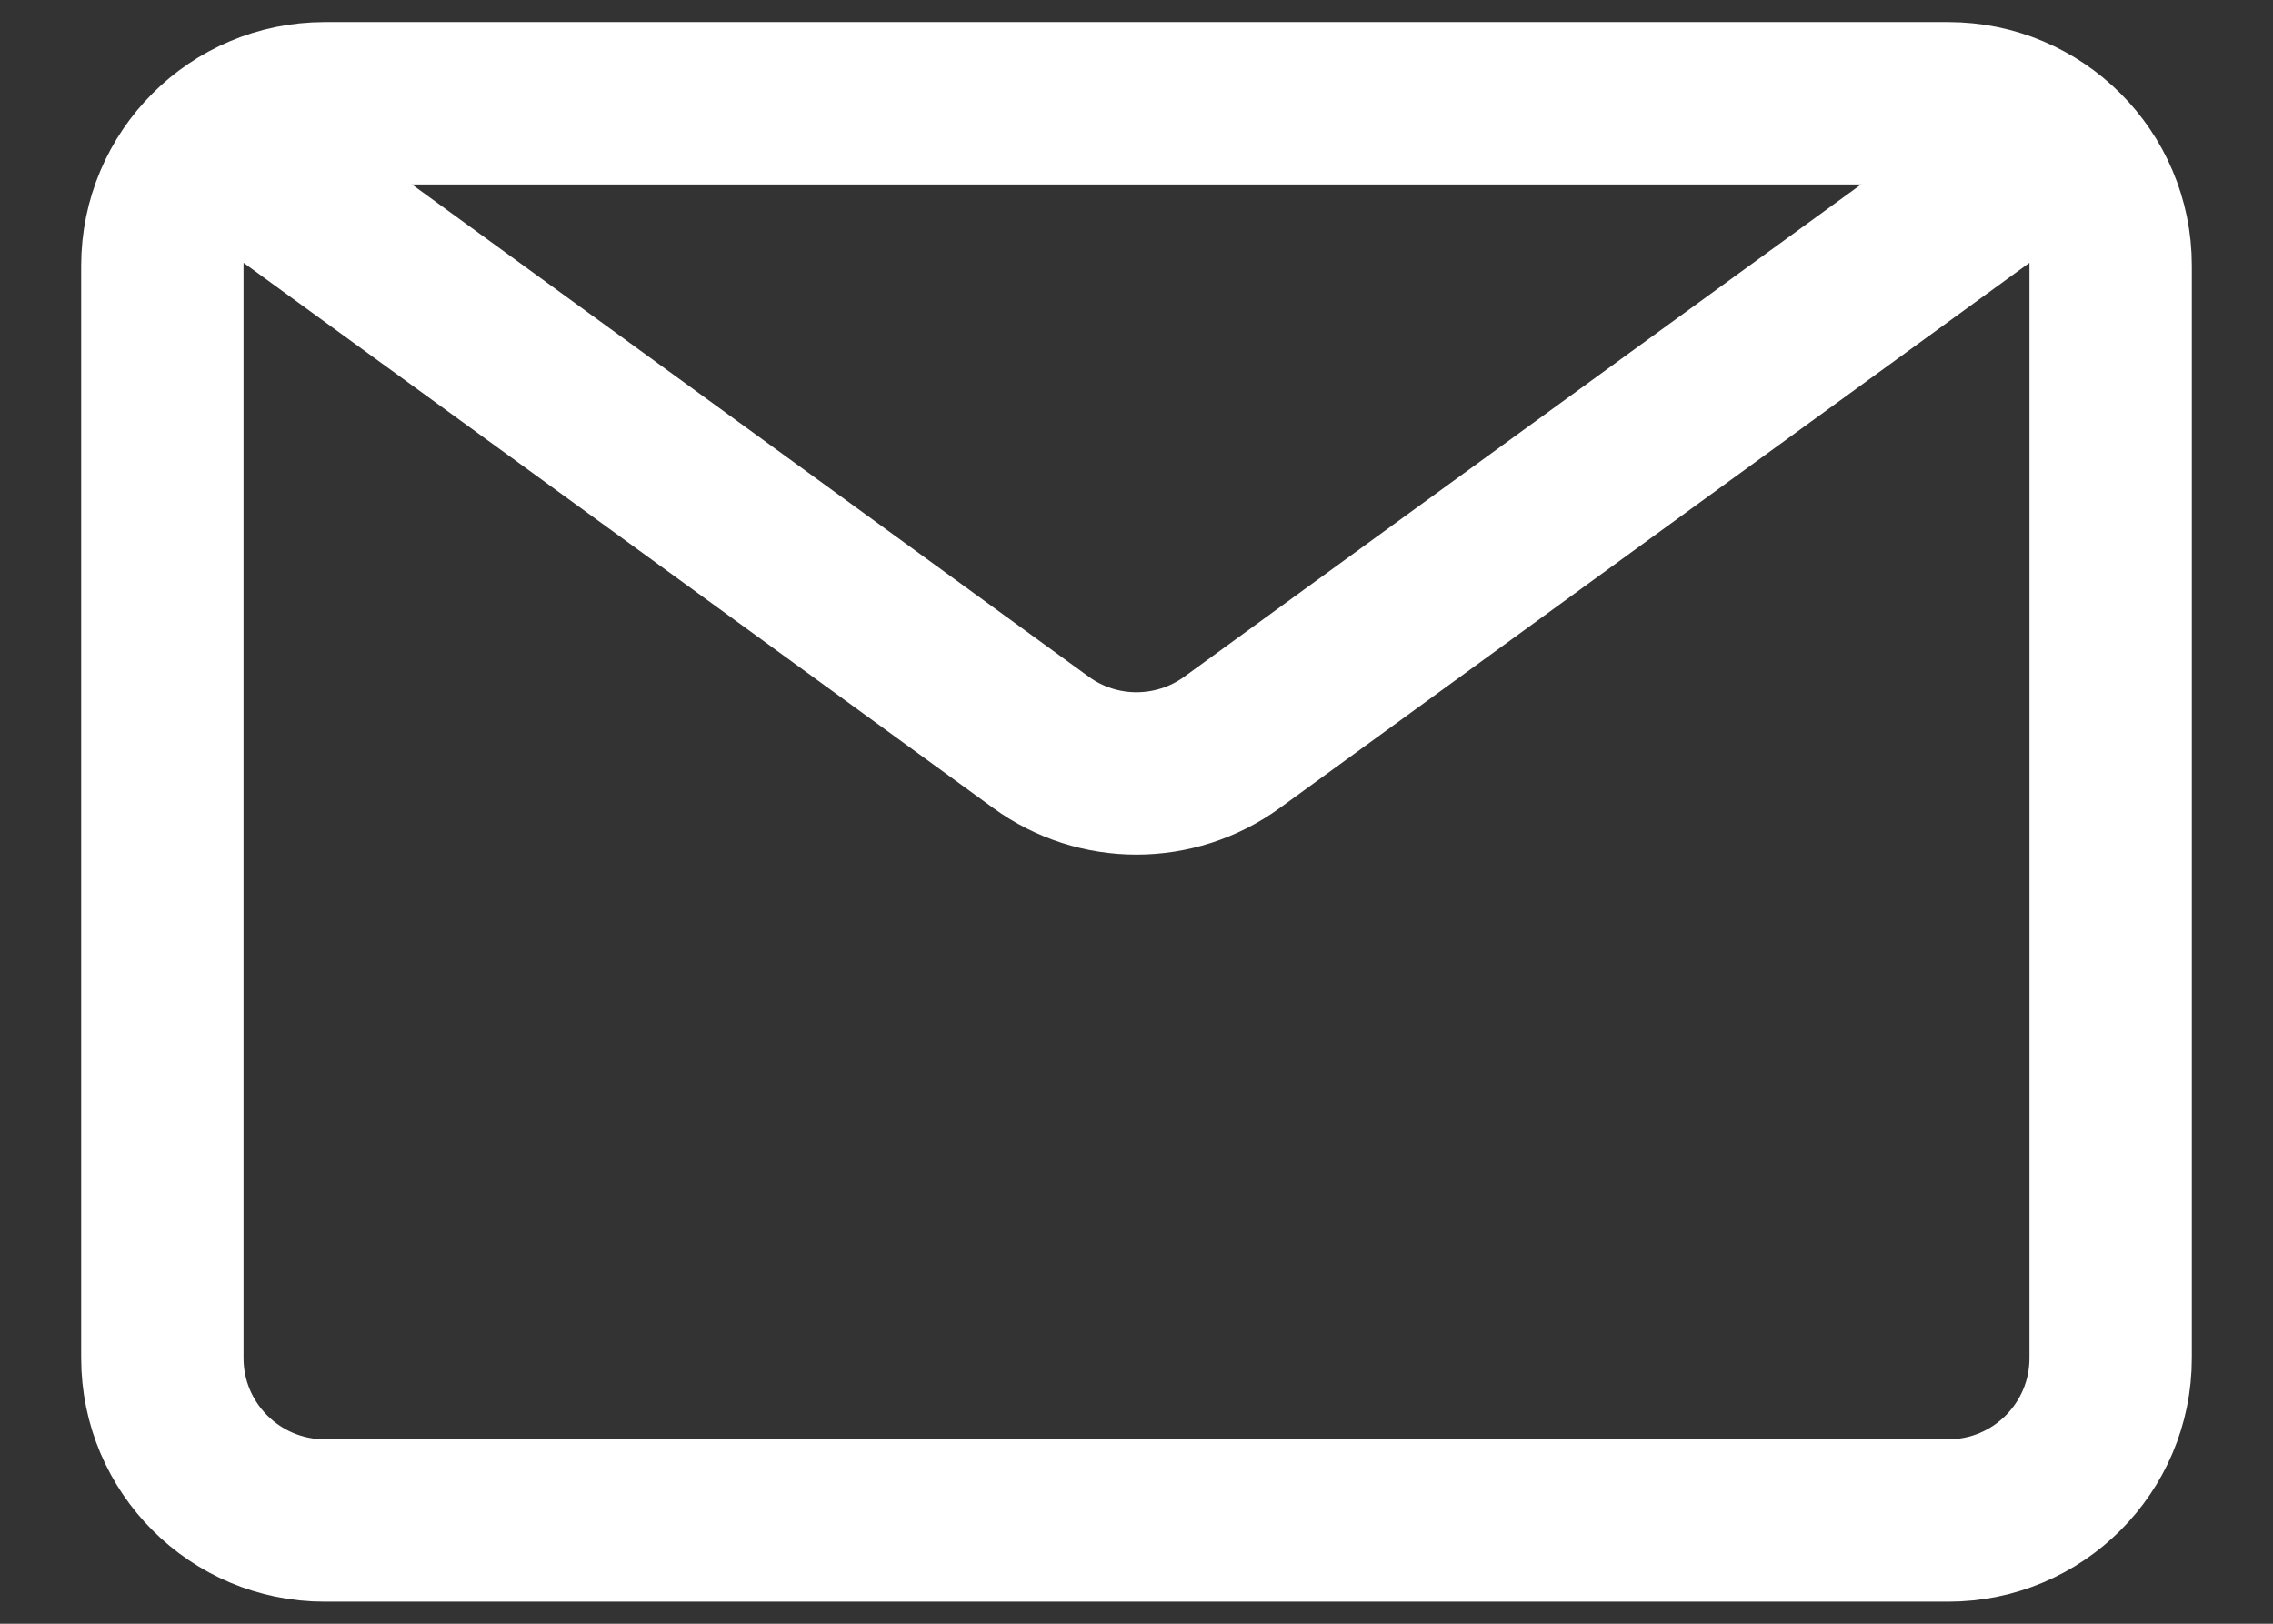 <svg width="14" height="10" viewBox="0 0 14 10" fill="none" xmlns="http://www.w3.org/2000/svg">
<rect x="0" y="0" width="14" height="10" fill="#333333" stroke="none"/>
<path d="M12 0.636H2C1.448 0.636 1 1.084 1 1.636V8.364C1 8.916 1.448 9.364 2 9.364H12C12.552 9.364 13 8.916 13 8.364V1.636C13 1.084 12.552 0.636 12 0.636Z" stroke="white" stroke-miterlimit="10"/>
<path d="M1.5 1L6.412 4.572C6.762 4.827 7.237 4.827 7.588 4.572L12.5 1" stroke="white" stroke-miterlimit="10"/>
</svg>
